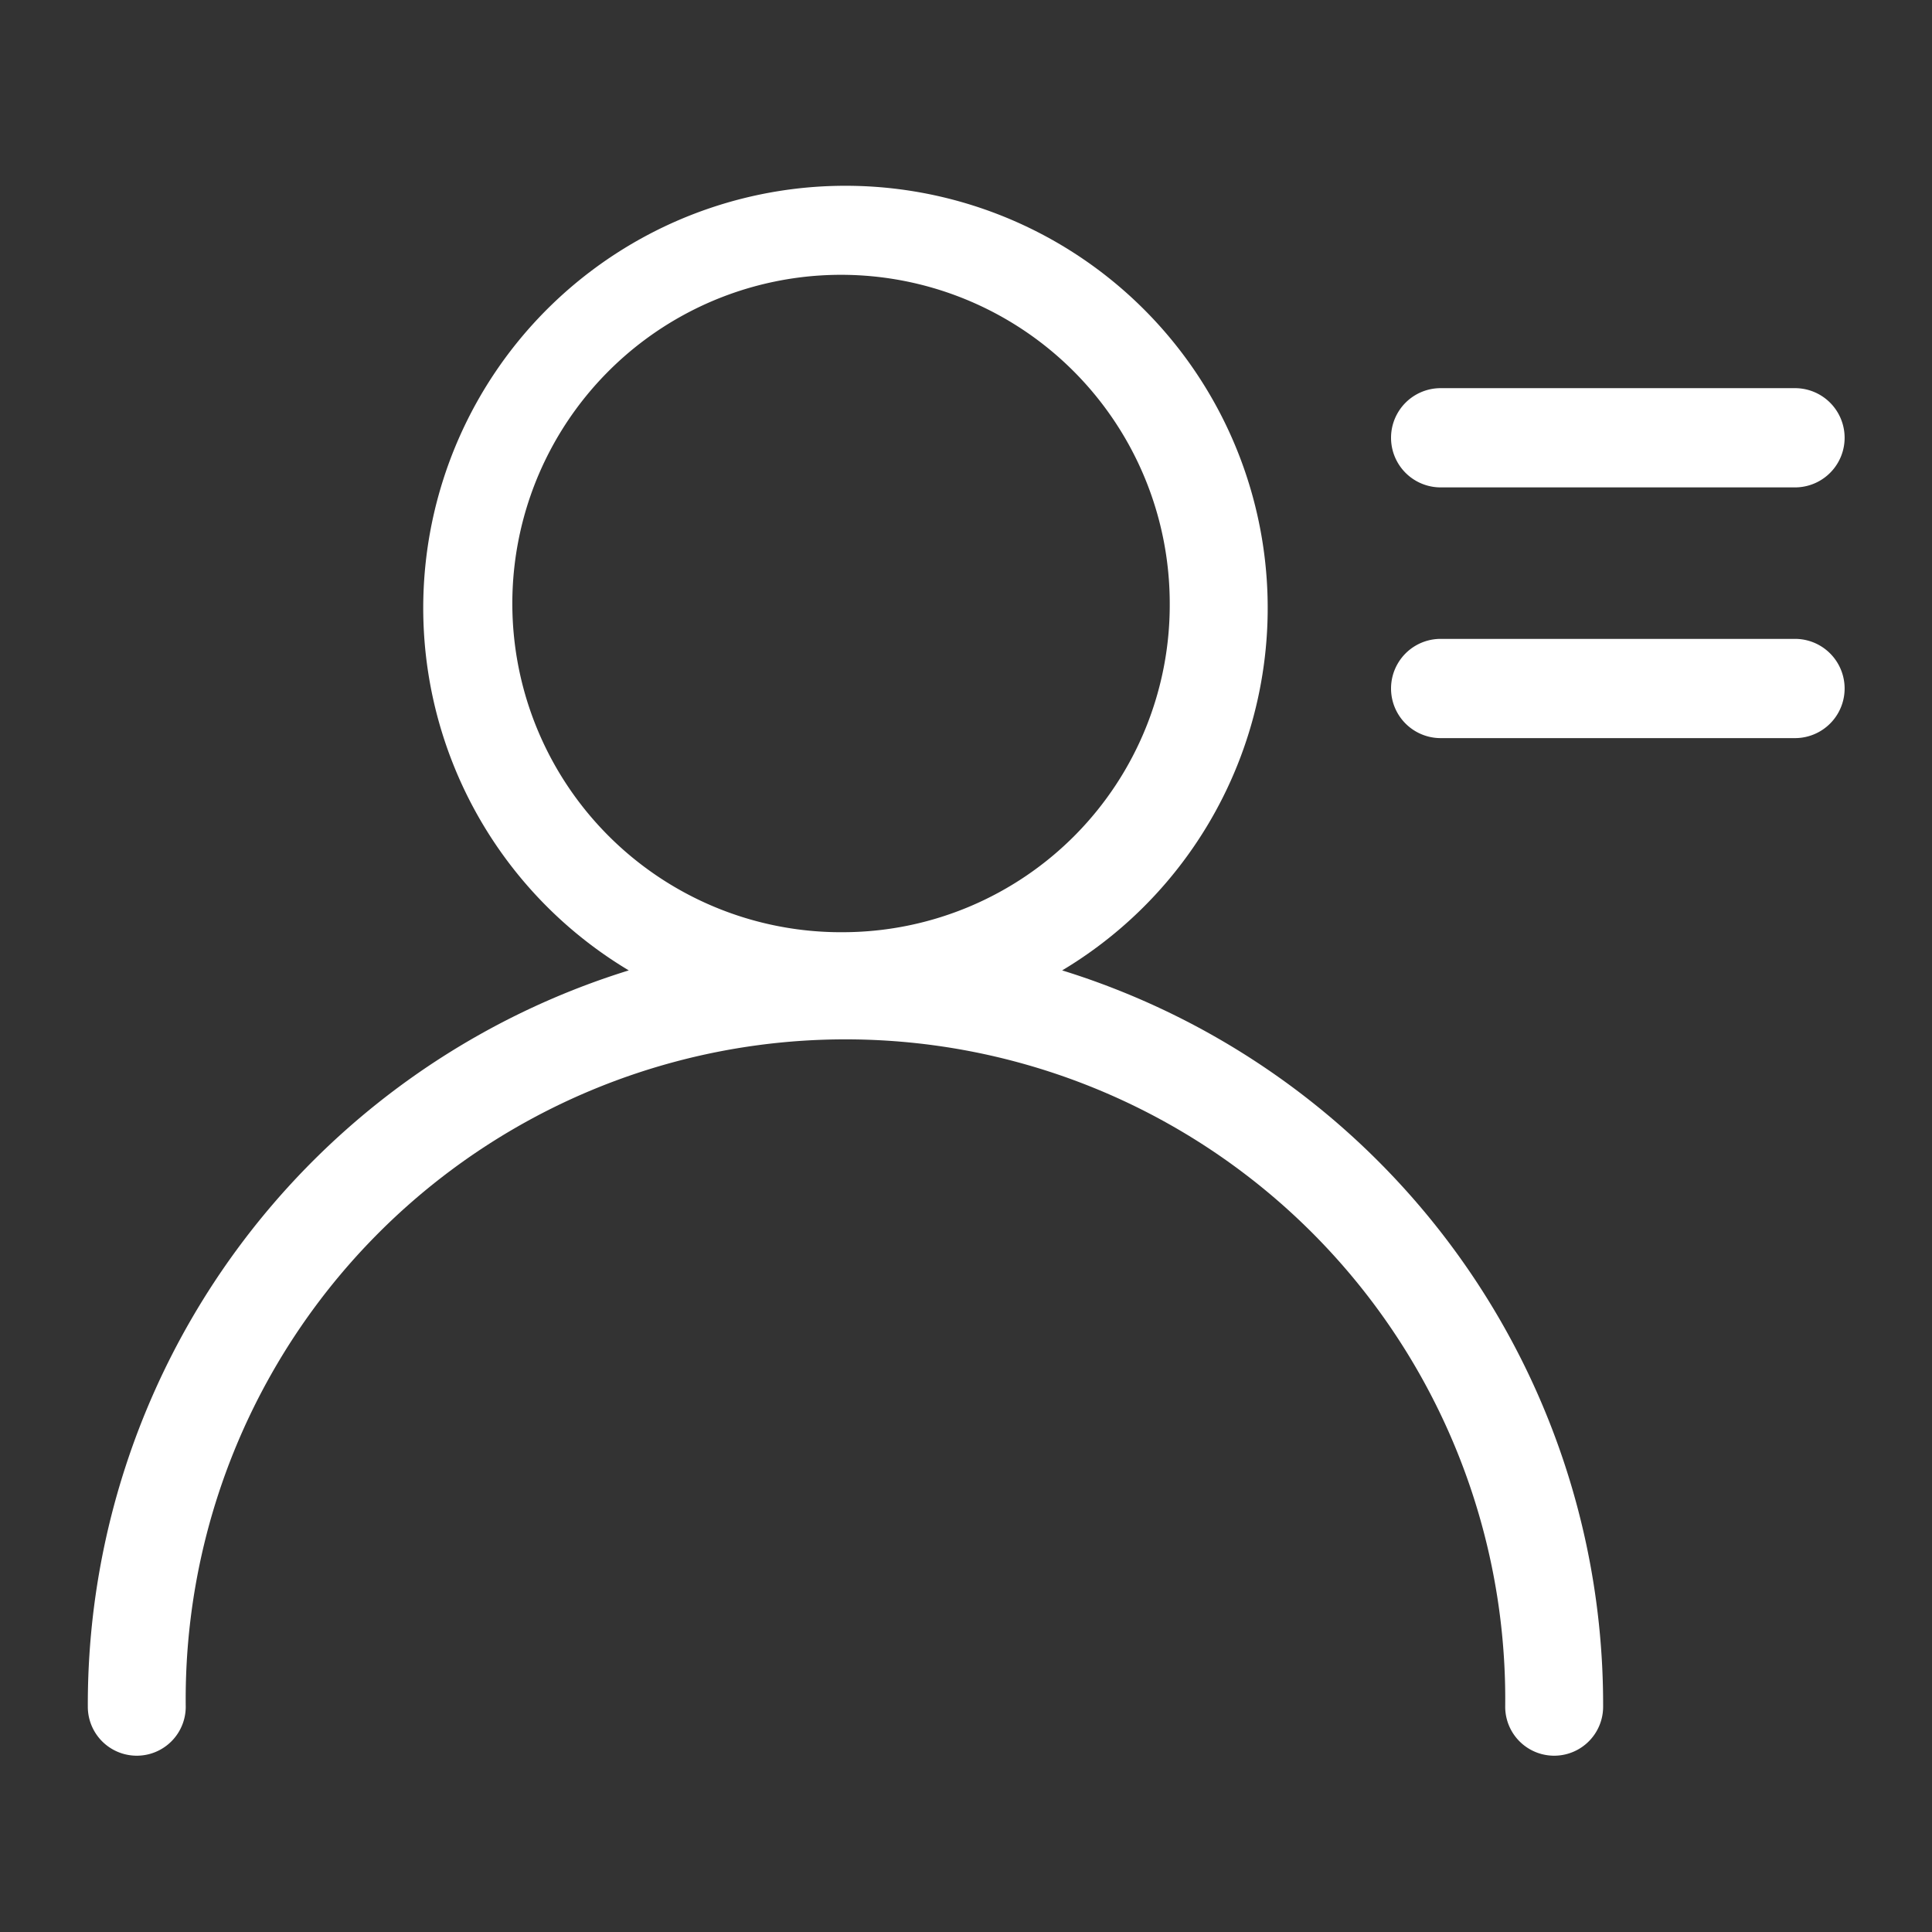 <svg xmlns="http://www.w3.org/2000/svg" width="44" height="44" viewBox="0 0 44 44">
  <rect x="0" y="0" width="44" height="44" fill="#333333" stroke="none"/>
  <defs>
    <style>
      .cls-1 {
        fill: #fff;
        fill-rule: evenodd;
      }
    </style>
  </defs>
  <path id="形状_51" data-name="形状 51" class="cls-1" d="M1290.81,3289.1h8.07a1.13,1.13,0,0,0,0-2.26h-8.07A1.13,1.13,0,0,0,1290.81,3289.1Zm-8.62,11a9.616,9.616,0,1,0-9.87,0,17.5,17.5,0,0,0-12.32,16.77,1.115,1.115,0,1,0,2.23,0,15.026,15.026,0,1,1,30.05,0,1.115,1.115,0,1,0,2.23,0A17.5,17.5,0,0,0,1282.19,3300.1Zm-4.93-.87a7.486,7.486,0,1,1,7.38-7.49A7.452,7.452,0,0,1,1277.26,3299.23Zm21.62-6.68h-8.07a1.13,1.13,0,0,0,0,2.26h8.07A1.13,1.13,0,0,0,1298.88,3292.55Z" transform="translate(-1258 -3278)"/>
</svg>
